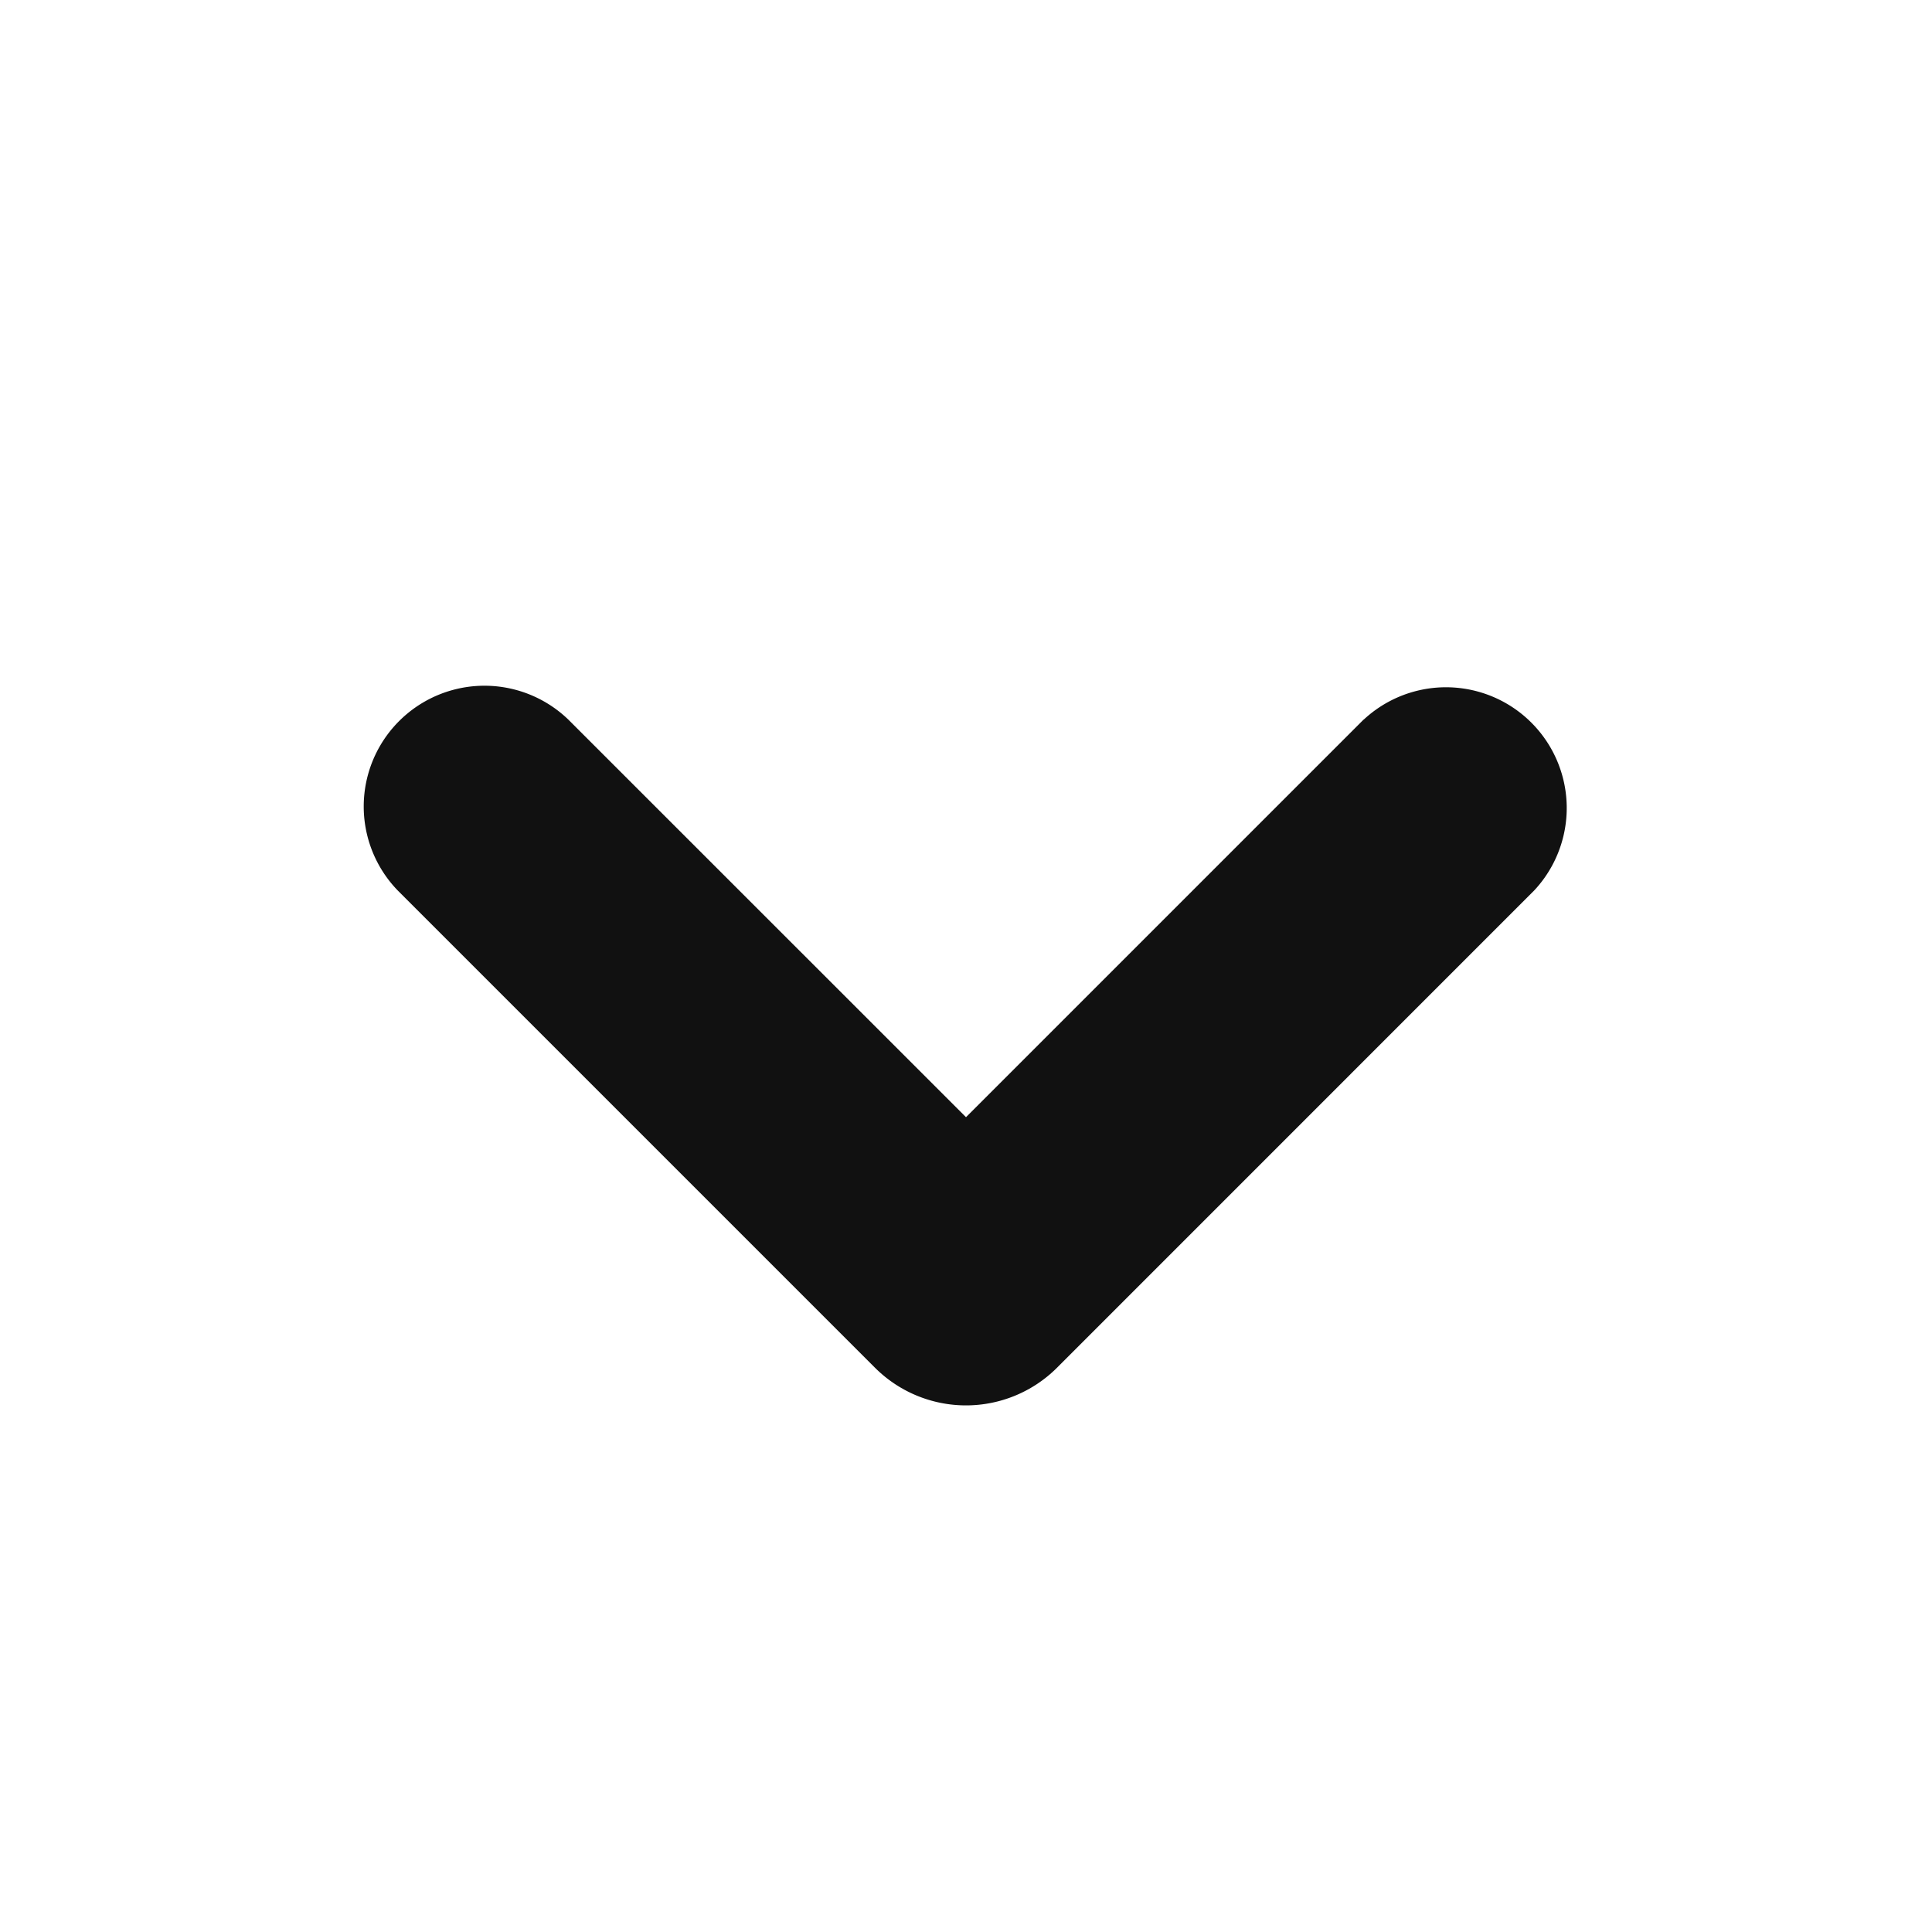 <?xml version="1.0" standalone="no"?><!DOCTYPE svg PUBLIC "-//W3C//DTD SVG 1.1//EN" "http://www.w3.org/Graphics/SVG/1.1/DTD/svg11.dtd"><svg t="1733207810524" class="icon" viewBox="0 0 1024 1024" version="1.1" xmlns="http://www.w3.org/2000/svg" p-id="5402" width="32" height="32" xmlns:xlink="http://www.w3.org/1999/xlink"><path d="M722.773 381.44a64 64 0 0 1 90.453 90.453l-252.971 253.013a68.267 68.267 0 0 1-96.512 0l-253.013-253.013a64 64 0 0 1 90.539-90.453L512 592.128l210.773-210.773z" fill="#111111" p-id="5403"></path></svg>